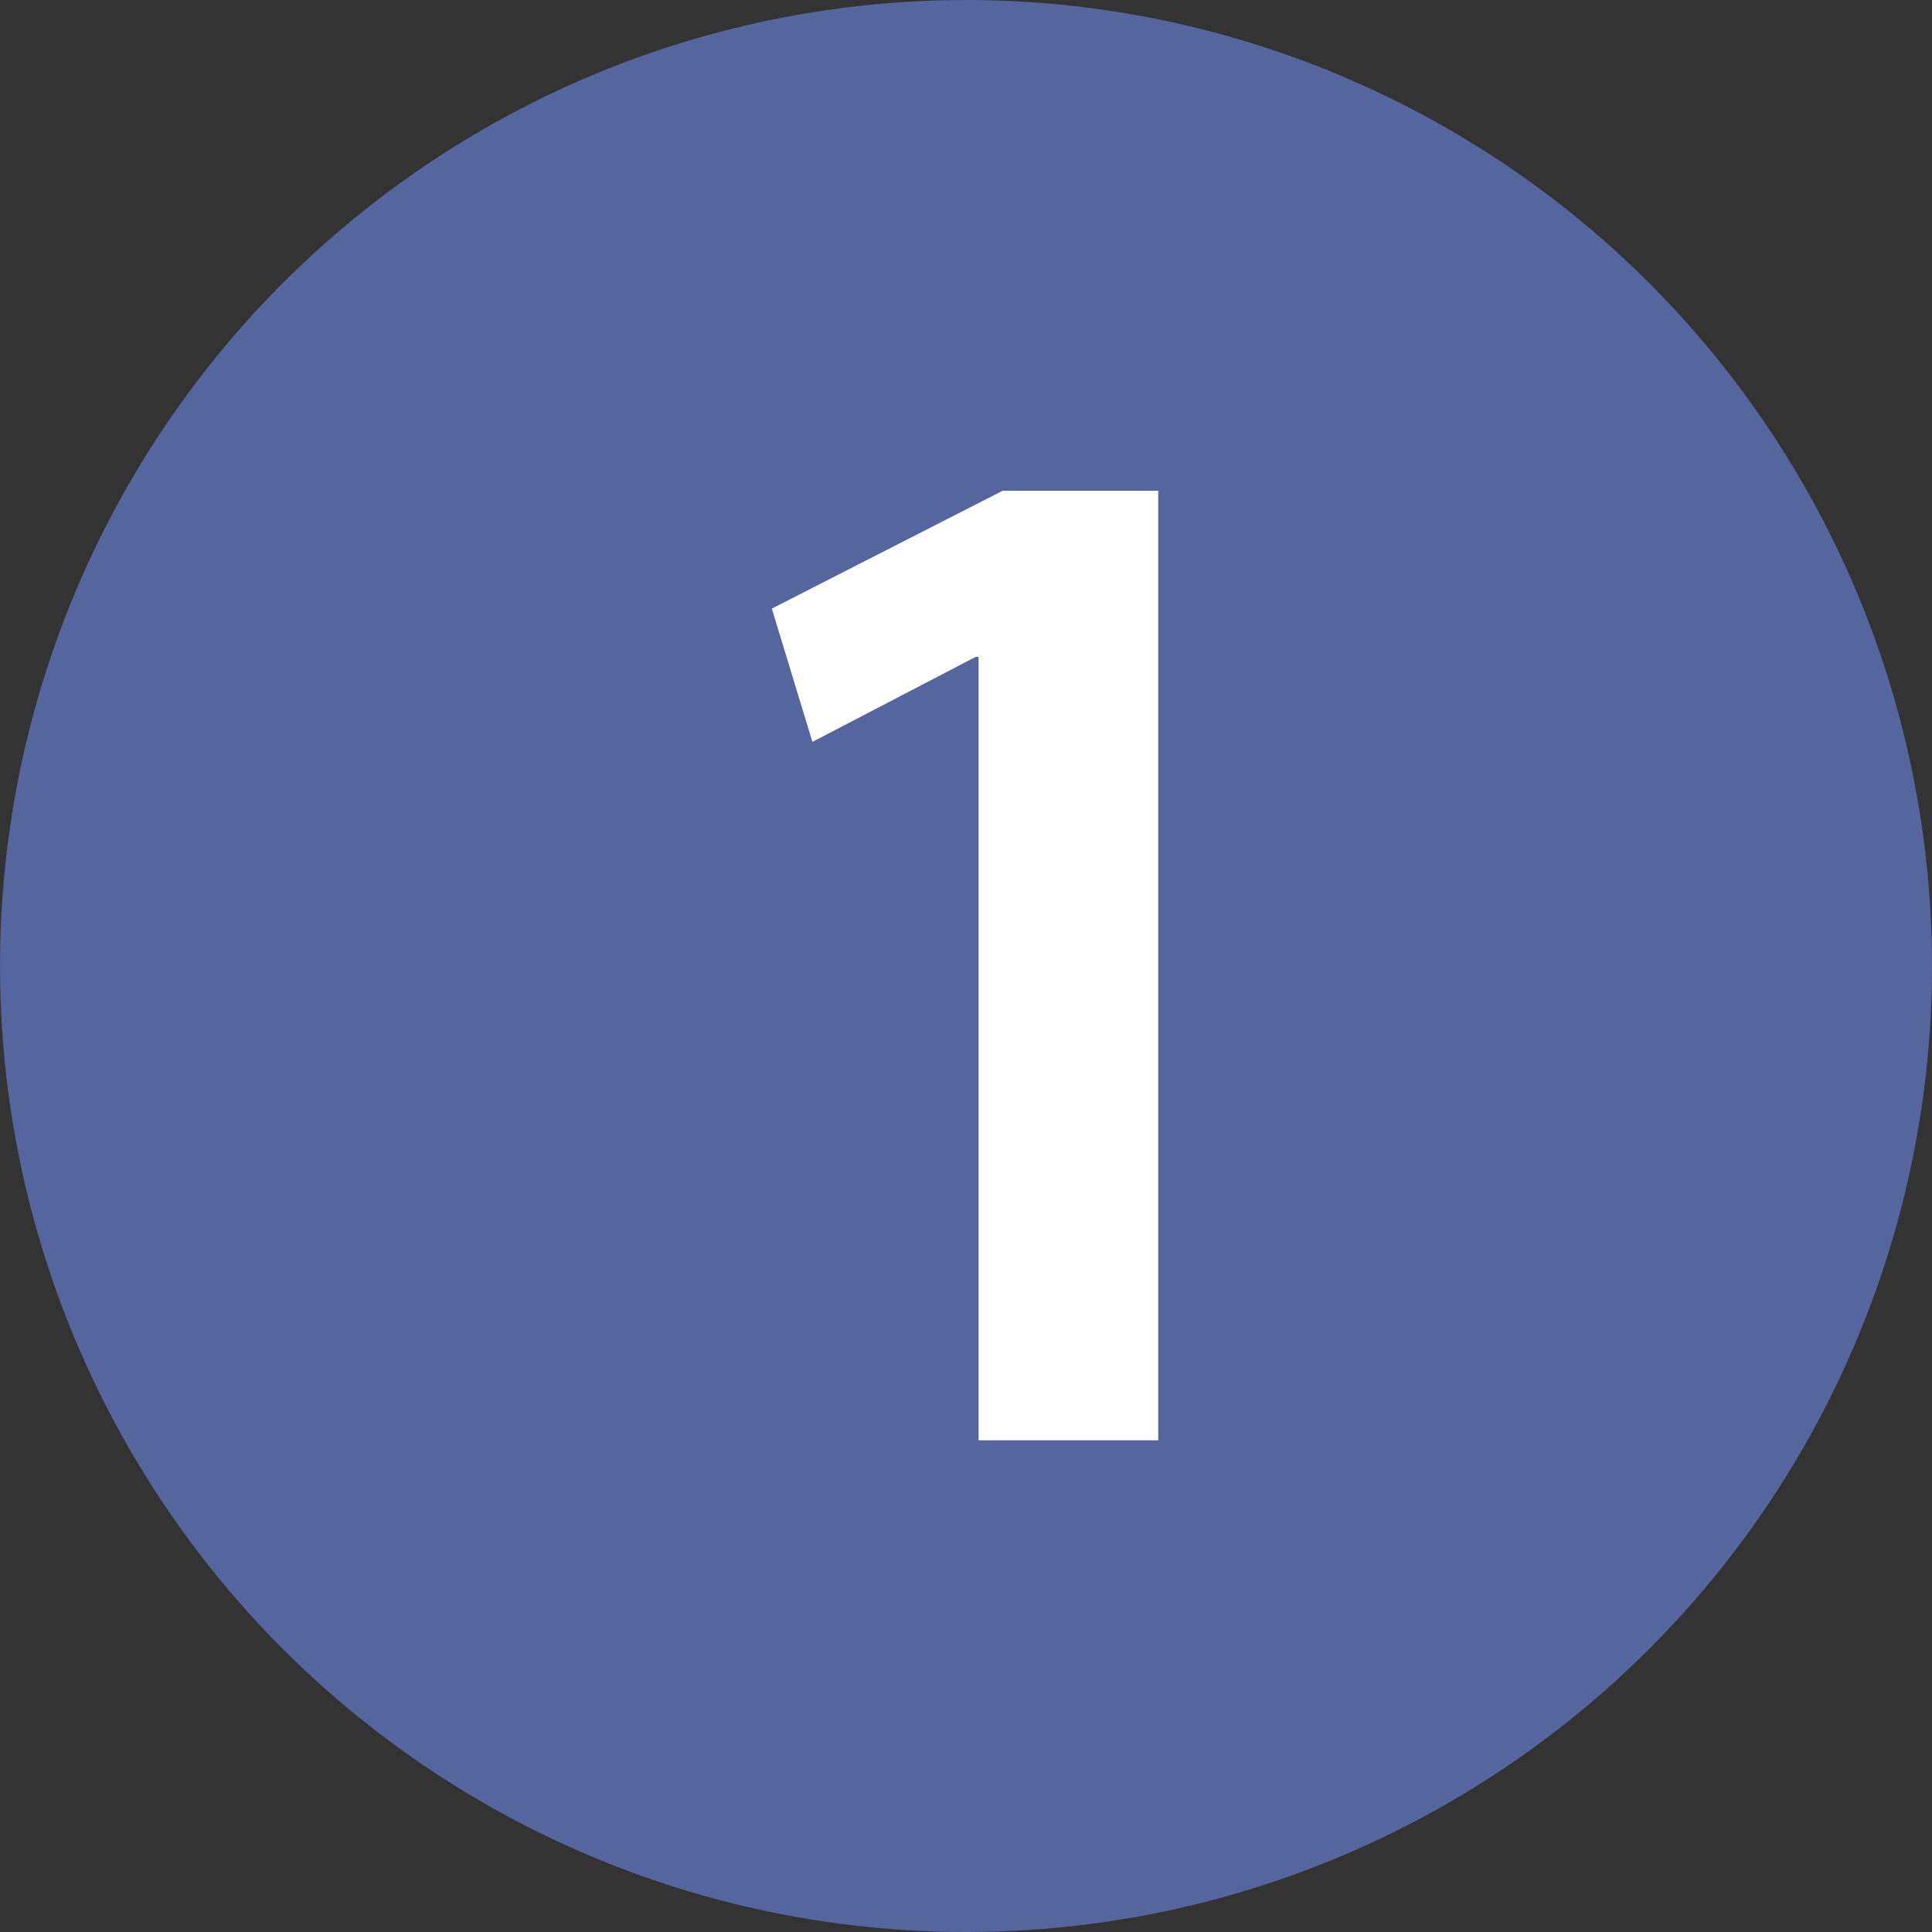 <?xml version="1.0" encoding="UTF-8"?>
<svg id="_レイヤー_2" data-name="レイヤー 2" xmlns="http://www.w3.org/2000/svg" viewBox="0 0 20 20">
  <rect x="0" y="0" width="20" height="20" fill="#333333" stroke="none"/>
  <defs>
    <style>
      .cls-1 {
        fill: #fff;
      }

      .cls-2 {
        fill: #55659d;
      }
    </style>
  </defs>
  <g id="_マスク_入稿時削除_" data-name="マスク（入稿時削除）">
    <circle class="cls-2" cx="10" cy="10" r="10"/>
    <path class="cls-1" d="m10.13,14.91V6.8h-.03l-1.69.88-.42-1.38,2.39-1.22h1.61v9.83h-1.87Z"/>
  </g>
</svg>